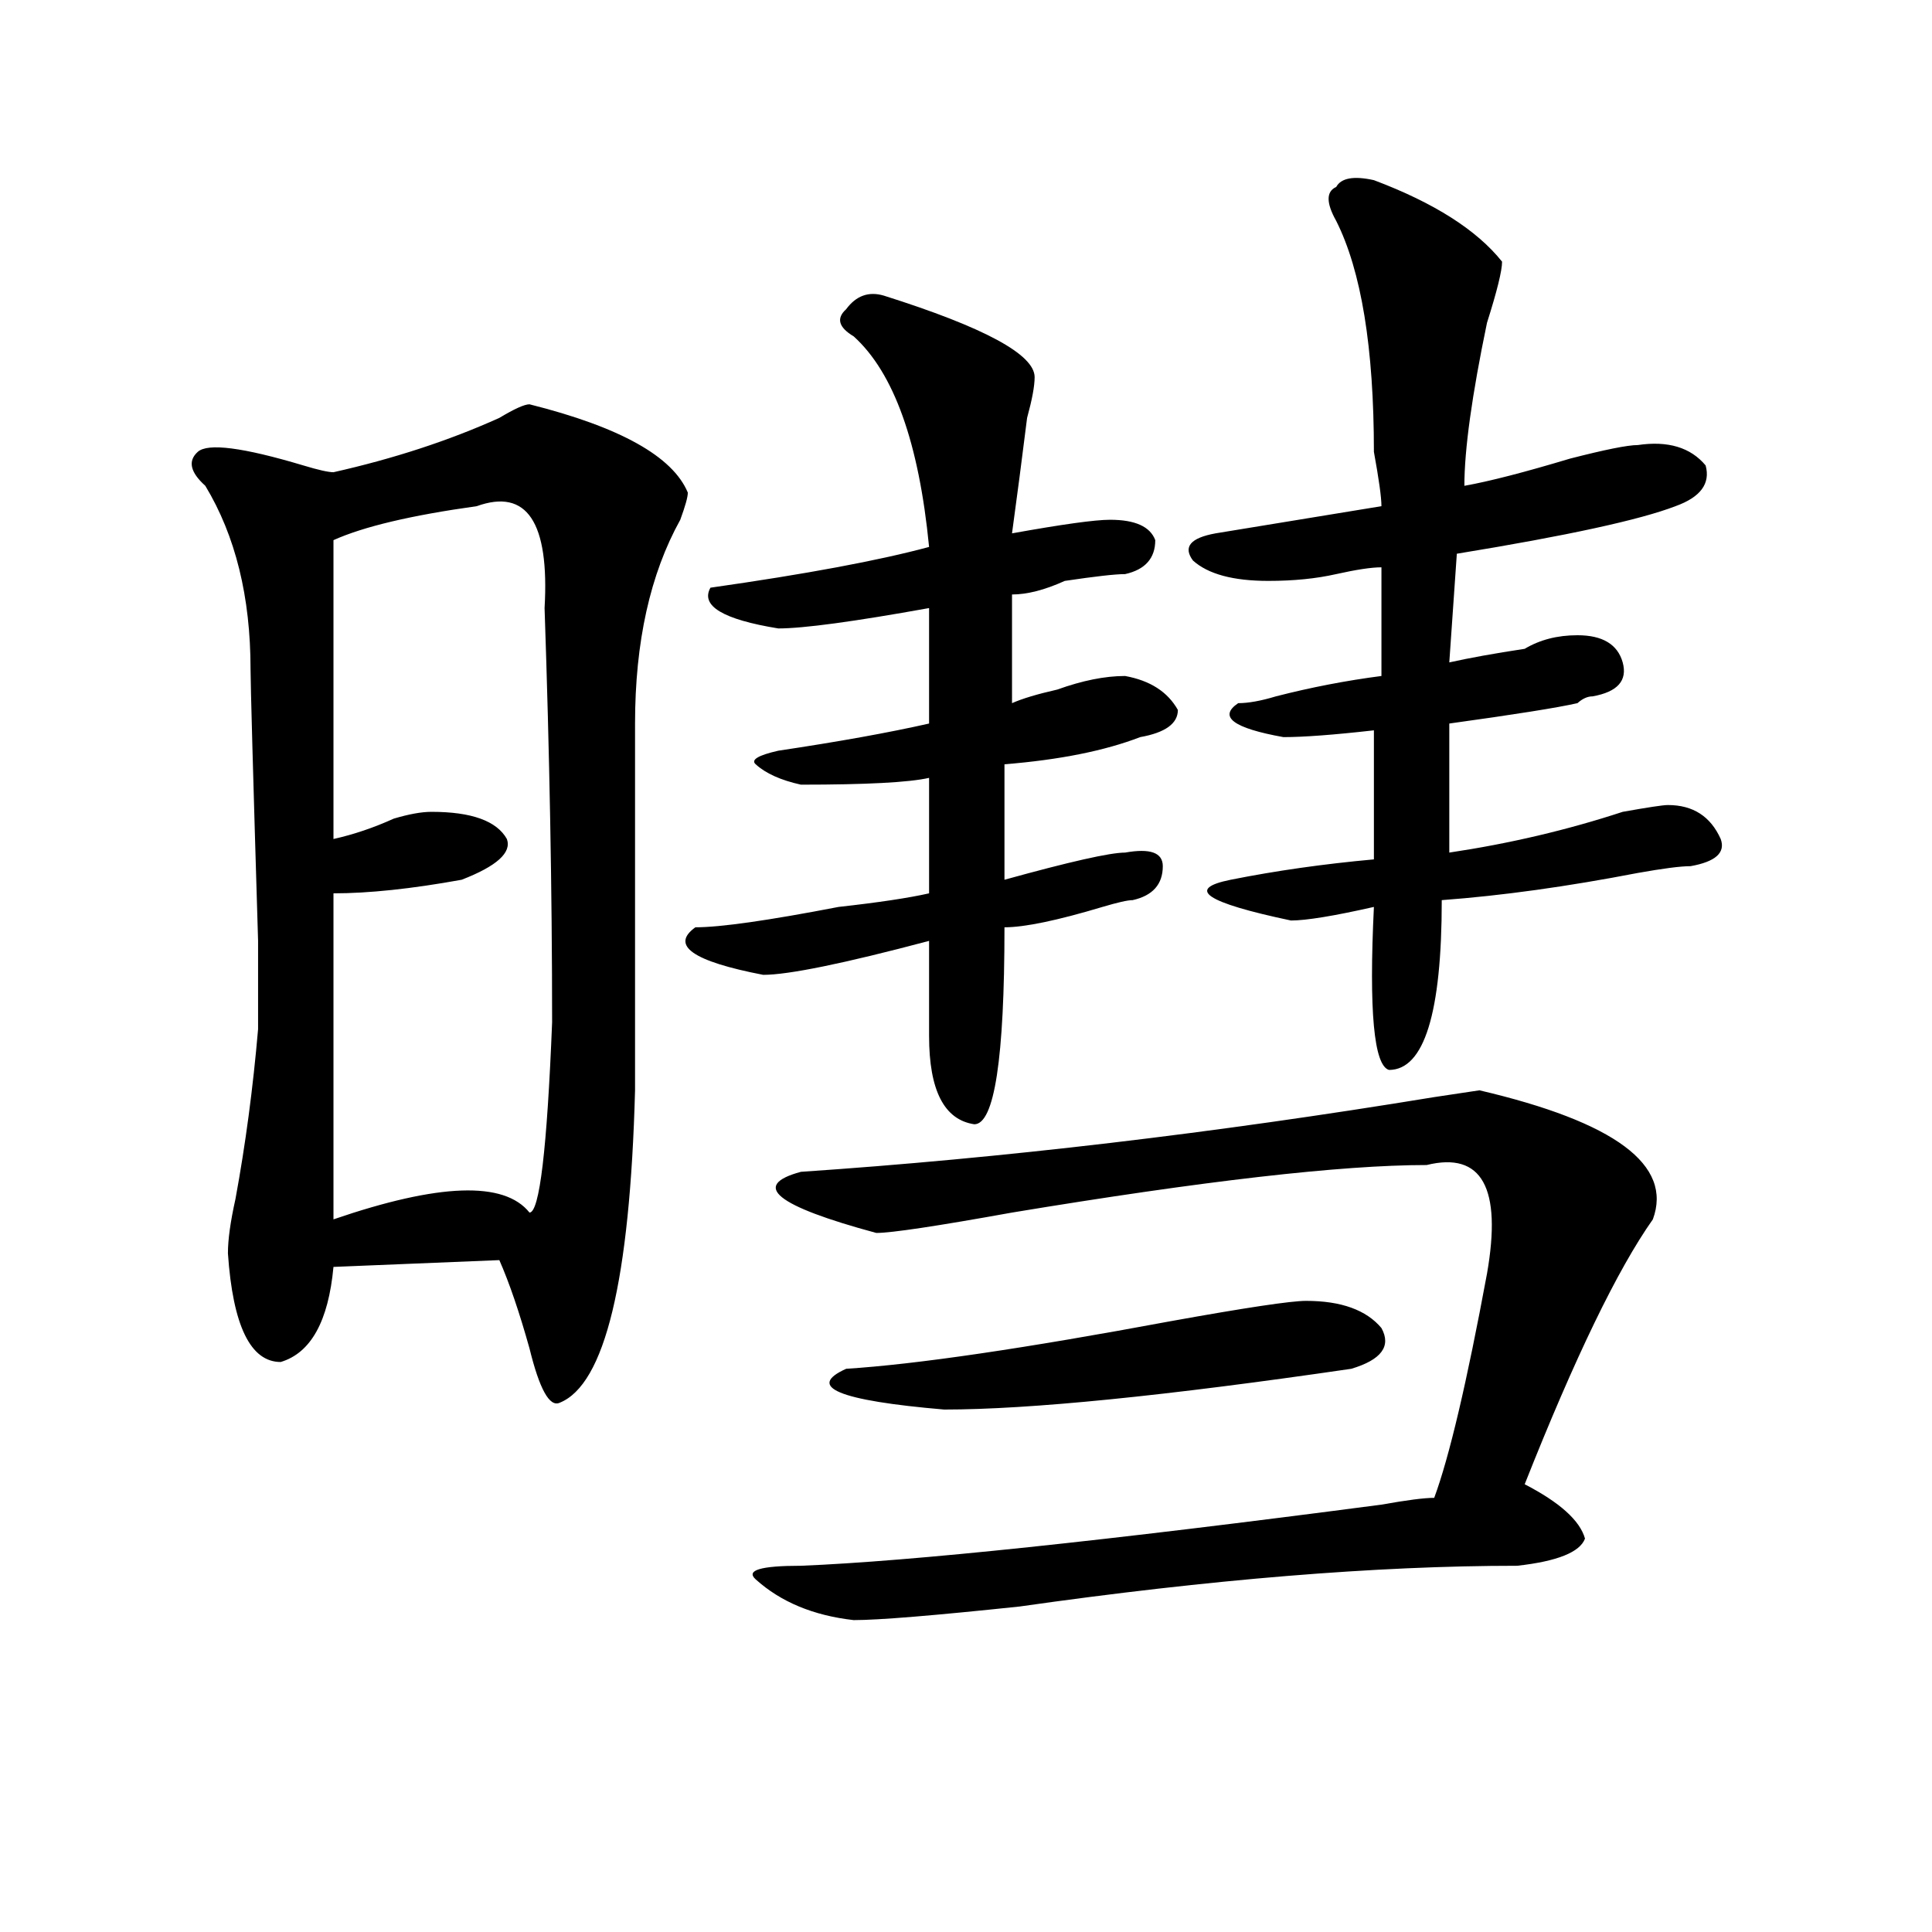 <?xml version="1.0" encoding="utf-8"?>
<!-- Generator: Adobe Illustrator 16.0.0, SVG Export Plug-In . SVG Version: 6.00 Build 0)  -->
<!DOCTYPE svg PUBLIC "-//W3C//DTD SVG 1.1//EN" "http://www.w3.org/Graphics/SVG/1.1/DTD/svg11.dtd">
<svg version="1.1" id="图层_1" xmlns="http://www.w3.org/2000/svg" xmlns:xlink="http://www.w3.org/1999/xlink" x="0px" y="0px"
	 width="1000px" height="1000px" viewBox="0 0 1000 1000" enable-background="new 0 0 1000 1000" xml:space="preserve">
<path d="M274.066,209.266c46.828,11.755,74.145,26.972,81.949,45.703c0,2.362-1.341,7.031-3.902,14.063
	c-15.609,28.125-23.414,63.281-23.414,105.469c0,65.644,0,128.925,0,189.844c-2.622,98.438-15.609,152.38-39.023,161.719
	c-5.243,2.362-10.427-7.031-15.609-28.125c-5.243-18.731-10.427-33.948-15.609-45.703l-85.852,3.516
	c-2.622,28.125-11.707,44.55-27.316,49.219c-15.609,0-24.755-18.731-27.316-56.25c0-7.031,1.28-16.37,3.902-28.125
	c5.183-28.125,9.085-57.403,11.707-87.891V487c-2.622-86.683-3.902-133.594-3.902-140.625c0-37.464-7.805-69.104-23.414-94.922
	c-7.805-7.031-9.146-12.854-3.902-17.578c5.183-4.669,23.414-2.308,54.633,7.031c7.805,2.362,12.987,3.516,15.609,3.516
	c31.219-7.031,59.815-16.37,85.852-28.125C266.262,211.628,271.444,209.266,274.066,209.266z M246.75,262
	c-33.841,4.724-58.535,10.547-74.145,17.578v154.688c10.366-2.308,20.792-5.823,31.219-10.547
	c7.805-2.308,14.269-3.516,19.512-3.516c20.792,0,33.78,4.724,39.023,14.063c2.562,7.031-5.243,14.063-23.414,21.094
	c-26.036,4.724-48.169,7.031-66.34,7.031v168.75c54.633-18.731,88.413-19.886,101.461-3.516c5.183,0,9.085-32.794,11.707-98.438
	c0-67.95-1.341-139.417-3.902-214.453C284.433,270.239,272.726,252.661,246.75,262z M457.477,153.016
	c52.011,16.425,78.047,30.487,78.047,42.188c0,4.724-1.341,11.755-3.902,21.094c-2.622,21.094-5.243,41.034-7.805,59.766
	c25.976-4.669,42.926-7.031,50.73-7.031c12.987,0,20.792,3.516,23.414,10.547c0,9.394-5.243,15.271-15.609,17.578
	c-5.243,0-15.609,1.208-31.219,3.516c-10.427,4.724-19.512,7.031-27.316,7.031v56.25c5.183-2.308,12.987-4.669,23.414-7.031
	c12.987-4.669,24.694-7.031,35.121-7.031c12.987,2.362,22.073,8.239,27.316,17.578c0,7.031-6.524,11.755-19.512,14.063
	c-18.231,7.031-41.646,11.755-70.242,14.063v59.766c33.78-9.339,54.633-14.063,62.438-14.063c12.987-2.308,19.512,0,19.512,7.031
	c0,9.394-5.243,15.271-15.609,17.578c-2.622,0-7.805,1.208-15.609,3.516c-23.414,7.031-40.364,10.547-50.73,10.547
	c0,68.005-5.243,101.953-15.609,101.953c-15.609-2.308-23.414-17.578-23.414-45.703c0-11.7,0-28.125,0-49.219
	c-44.267,11.755-72.864,17.578-85.852,17.578c-36.462-7.031-48.169-15.216-35.121-24.609c12.987,0,37.683-3.516,74.145-10.547
	c20.792-2.308,36.401-4.669,46.828-7.031v-59.766c-10.427,2.362-32.56,3.516-66.34,3.516c-10.427-2.308-18.231-5.823-23.414-10.547
	c-2.622-2.308,1.28-4.669,11.707-7.031c31.219-4.669,57.194-9.339,78.047-14.063v-59.766c-39.023,7.031-65.06,10.547-78.047,10.547
	c-28.657-4.669-40.364-11.7-35.121-21.094c49.39-7.031,87.132-14.063,113.168-21.094c-5.243-53.888-18.231-90.198-39.023-108.984
	c-7.805-4.669-9.146-9.339-3.902-14.063C443.147,153.016,449.672,150.708,457.477,153.016z M855.516,631.141
	c-18.231,25.817-40.364,71.521-66.34,137.109c18.171,9.394,28.597,18.786,31.219,28.125c-2.622,7.031-14.329,11.755-35.121,14.063
	c-72.864,0-158.716,7.031-257.555,21.094c-44.267,4.669-72.864,7.031-85.852,7.031c-20.853-2.362-37.743-9.394-50.73-21.094
	c-5.243-4.725,2.562-7.031,23.414-7.031c57.194-2.308,157.374-12.854,300.48-31.641c12.987-2.308,22.073-3.516,27.316-3.516
	c7.805-21.094,16.89-59.766,27.316-116.016c7.805-44.495-2.622-63.281-31.219-56.25c-44.267,0-115.79,8.239-214.629,24.609
	c-39.023,7.031-62.438,10.547-70.242,10.547c-52.071-14.063-65.06-24.609-39.023-31.641
	c104.022-7.031,213.288-19.886,327.797-38.672l23.414-3.516C836.004,580.769,865.882,603.016,855.516,631.141z M676.008,673.328
	c18.171,0,31.219,4.724,39.023,14.063c5.183,9.394,0,16.425-15.609,21.094c-96.278,14.063-166.521,21.094-210.727,21.094
	c-54.633-4.669-71.583-11.7-50.73-21.094c36.401-2.308,92.315-10.547,167.801-24.609
	C644.789,676.844,668.203,673.328,676.008,673.328z M711.129,93.25c31.219,11.755,53.292,25.817,66.34,42.188
	c0,4.724-2.622,15.271-7.805,31.641c-7.805,37.519-11.707,65.644-11.707,84.375c12.987-2.308,31.219-7.031,54.633-14.063
	c18.171-4.669,29.878-7.031,35.121-7.031c15.609-2.308,27.316,1.208,35.121,10.547c2.562,9.394-2.622,16.425-15.609,21.094
	c-18.231,7.031-55.974,15.271-113.168,24.609l-3.902,56.25c10.366-2.308,23.414-4.669,39.023-7.031
	c7.805-4.669,16.89-7.031,27.316-7.031c12.987,0,20.792,4.724,23.414,14.063c2.562,9.394-2.622,15.271-15.609,17.578
	c-2.622,0-5.243,1.208-7.805,3.516c-10.427,2.362-32.56,5.878-66.34,10.547v66.797c31.219-4.669,61.097-11.7,89.754-21.094
	c12.987-2.308,20.792-3.516,23.414-3.516c12.987,0,22.073,5.878,27.316,17.578c2.562,7.031-2.622,11.755-15.609,14.063
	c-5.243,0-14.329,1.208-27.316,3.516c-36.462,7.031-70.242,11.755-101.461,14.063c0,58.612-9.146,87.891-27.316,87.891
	c-7.805-2.308-10.427-30.433-7.805-84.375c-20.853,4.724-35.121,7.031-42.926,7.031c-44.267-9.339-54.633-16.37-31.219-21.094
	c23.414-4.669,48.108-8.185,74.145-10.547v-66.797c-20.853,2.362-36.462,3.516-46.828,3.516
	c-26.036-4.669-33.841-10.547-23.414-17.578c5.183,0,11.707-1.153,19.512-3.516c18.171-4.669,36.401-8.185,54.633-10.547v-56.25
	c-5.243,0-13.048,1.208-23.414,3.516c-10.427,2.362-22.134,3.516-35.121,3.516c-18.231,0-31.219-3.516-39.023-10.547
	c-5.243-7.031-1.341-11.7,11.707-14.063L715.031,262c0-4.669-1.341-14.063-3.902-28.125c0-53.888-6.524-93.714-19.512-119.531
	c-5.243-9.339-5.243-15.216,0-17.578C694.179,92.097,700.702,90.942,711.129,93.25z"/>
</svg>
